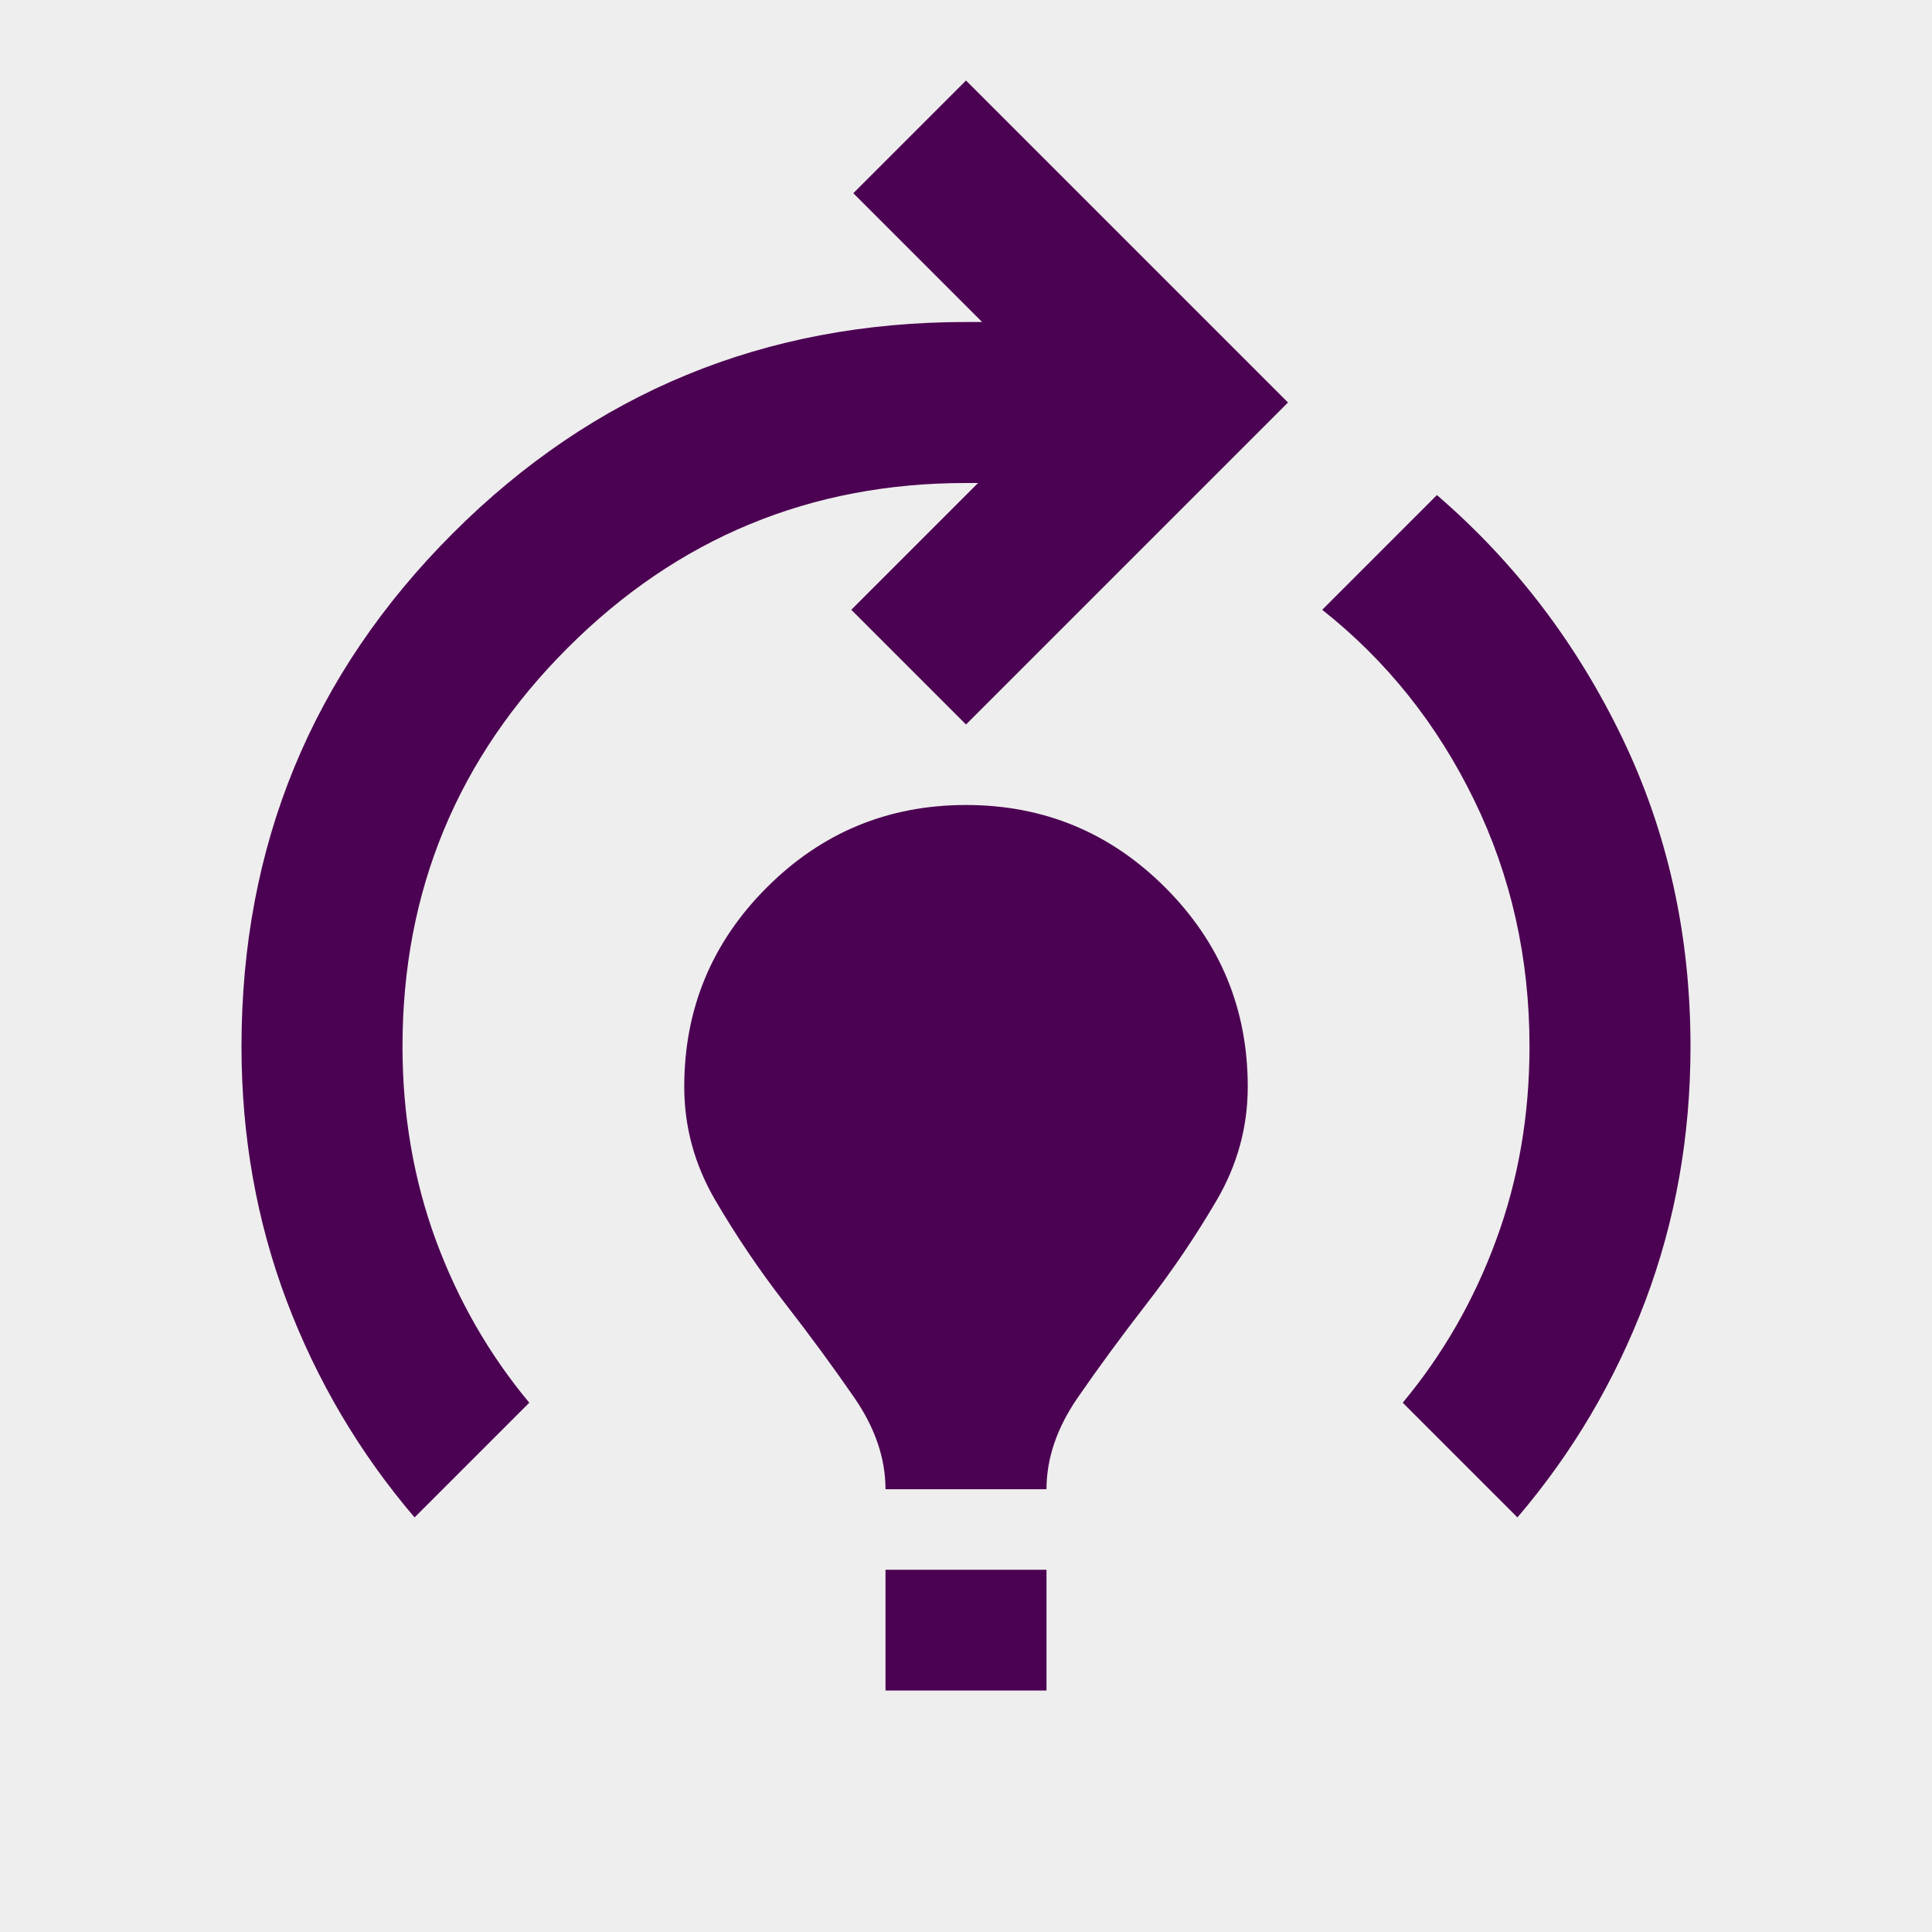 <svg width="24" height="24" viewBox="0 0 24 24" fill="none" xmlns="http://www.w3.org/2000/svg">
<rect width="24" height="24" fill="#EEEEEE"/>
<path d="M5.15 18.85C4.467 18.05 3.938 17.154 3.562 16.163C3.188 15.171 3 14.117 3 13C3 10.5 3.875 8.375 5.625 6.625C7.375 4.875 9.5 4 12 4H12.2L10.6 2.4L12 1L16 5L12 9L10.575 7.575L12.15 6H12C10.067 6 8.417 6.683 7.05 8.05C5.683 9.417 5 11.067 5 13C5 13.85 5.138 14.65 5.412 15.4C5.688 16.15 6.075 16.825 6.575 17.425L5.15 18.85ZM11 18.5C11 18.117 10.871 17.738 10.613 17.363C10.354 16.988 10.067 16.596 9.75 16.188C9.433 15.779 9.146 15.354 8.887 14.912C8.629 14.471 8.5 14 8.5 13.5C8.5 12.533 8.842 11.708 9.525 11.025C10.208 10.342 11.033 10 12 10C12.967 10 13.792 10.342 14.475 11.025C15.158 11.708 15.5 12.533 15.5 13.5C15.5 14 15.371 14.471 15.113 14.912C14.854 15.354 14.567 15.779 14.25 16.188C13.933 16.596 13.646 16.988 13.387 17.363C13.129 17.738 13 18.117 13 18.5H11ZM11 21V19.5H13V21H11ZM18.85 18.85L17.425 17.425C17.925 16.825 18.312 16.15 18.587 15.4C18.863 14.65 19 13.85 19 13C19 11.9 18.771 10.879 18.312 9.938C17.854 8.996 17.225 8.208 16.425 7.575L17.85 6.15C18.817 6.983 19.583 7.987 20.15 9.162C20.717 10.338 21 11.617 21 13C21 14.117 20.812 15.171 20.438 16.163C20.062 17.154 19.533 18.05 18.85 18.85Z" fill="#4C0252"/>
</svg>
